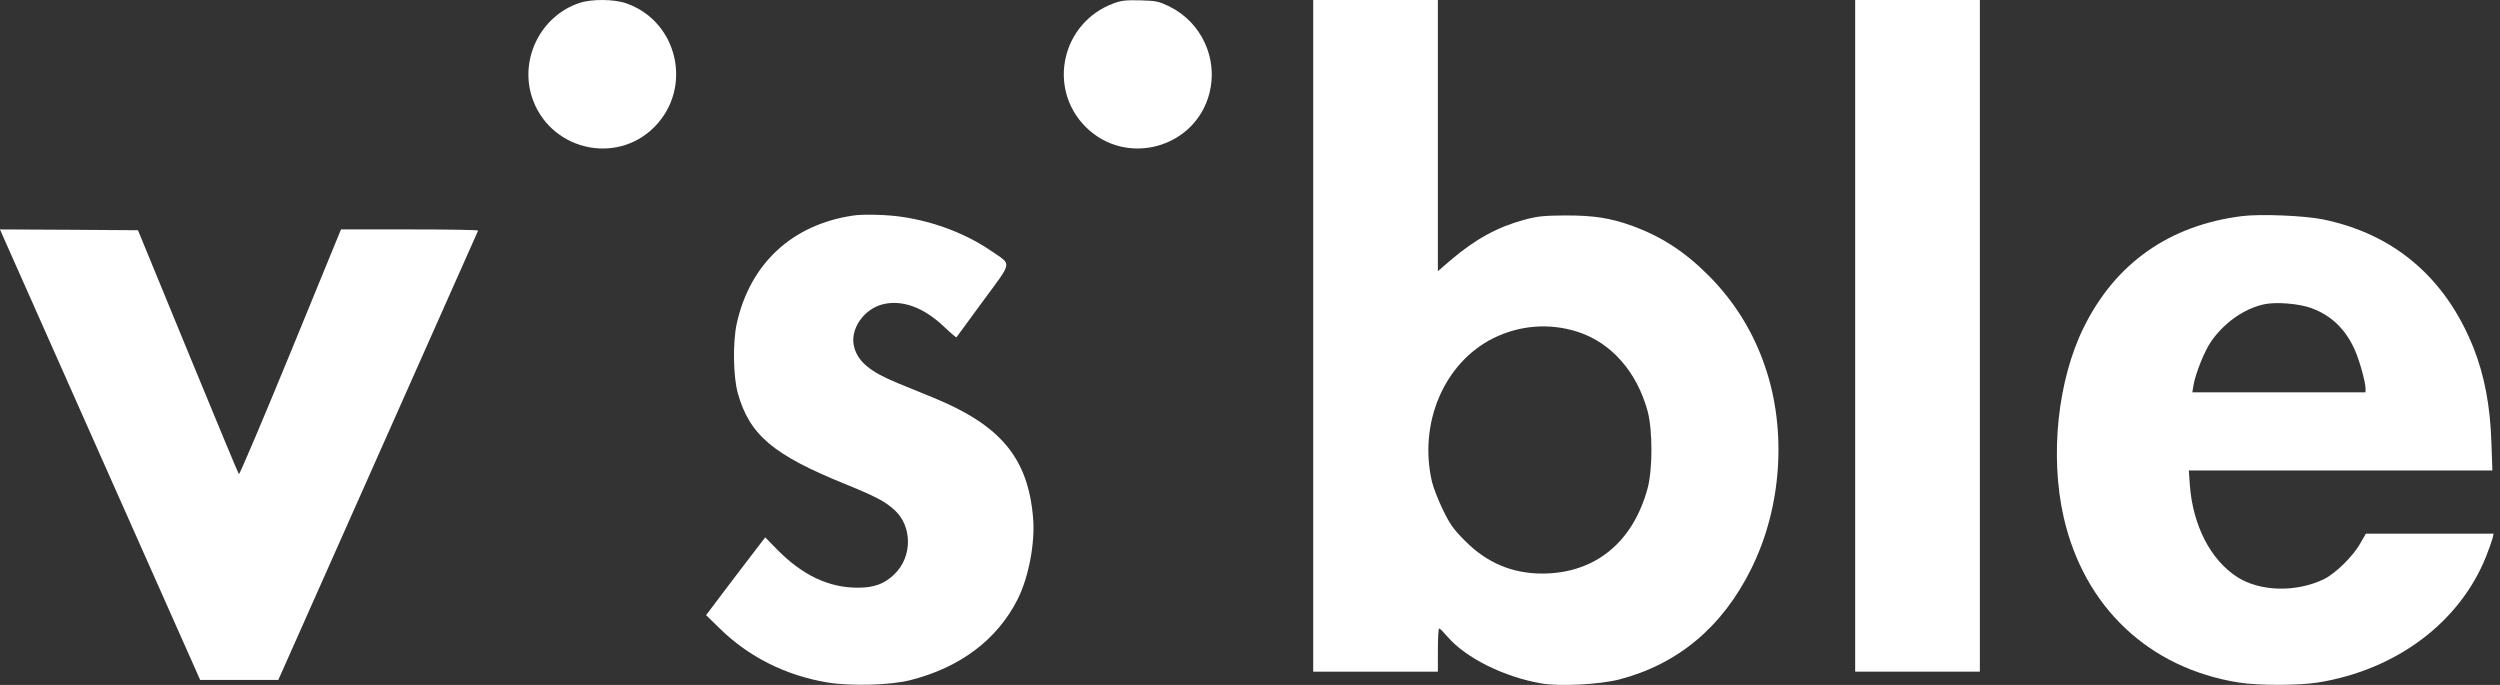 <svg width="73" height="20" viewBox="0 0 73 20" fill="none" xmlns="http://www.w3.org/2000/svg">
<rect x="0" y="0" width="73" height="20" fill="#333333" stroke="none"/>
<path d="M16.903 0.092C15.796 0.471 15.18 1.699 15.525 2.811C16.01 4.364 17.976 4.855 19.112 3.704C20.238 2.563 19.797 0.626 18.287 0.097C17.923 -0.029 17.262 -0.034 16.903 0.092Z" fill="white"/>
<path d="M32.52 0.097C31.006 0.655 30.569 2.568 31.7 3.704C32.879 4.884 34.904 4.33 35.316 2.719C35.574 1.709 35.083 0.651 34.146 0.189C33.836 0.039 33.768 0.024 33.297 0.01C32.879 4.09455e-05 32.739 0.015 32.52 0.097Z" fill="white"/>
<path d="M38.346 9.806V19.612H40.166H41.986V18.981C41.986 18.631 42.001 18.35 42.025 18.35C42.045 18.35 42.151 18.457 42.268 18.593C42.802 19.214 43.928 19.772 45.016 19.957C45.554 20.049 46.715 19.986 47.283 19.84C48.996 19.394 50.297 18.306 51.137 16.607C52.025 14.821 52.181 12.578 51.54 10.704C51.2 9.699 50.647 8.806 49.899 8.054C49.2 7.35 48.511 6.903 47.642 6.588C47.011 6.364 46.54 6.291 45.724 6.291C45.074 6.296 44.909 6.311 44.506 6.418C43.724 6.631 43.083 6.981 42.365 7.592L41.986 7.918V3.956V3.16083e-05H40.166H38.346V9.806ZM46.054 9.685C47.045 10 47.797 10.85 48.113 12.015C48.258 12.573 48.258 13.69 48.113 14.248C47.685 15.84 46.574 16.743 45.04 16.748C44.156 16.748 43.418 16.437 42.778 15.792C42.438 15.452 42.341 15.311 42.137 14.894C42.001 14.617 41.86 14.253 41.816 14.078C41.413 12.36 42.166 10.592 43.608 9.874C44.375 9.495 45.239 9.427 46.054 9.685Z" fill="white"/>
<path d="M54.171 9.806V19.612H55.992H57.812V9.806V3.44589e-05H55.992H54.171V9.806Z" fill="white"/>
<path d="M24.899 6.296C23.127 6.563 21.908 7.694 21.515 9.437C21.394 9.981 21.408 10.995 21.544 11.481C21.884 12.694 22.568 13.277 24.661 14.127C25.578 14.5 25.835 14.636 26.117 14.889C26.641 15.364 26.646 16.253 26.122 16.762C25.831 17.049 25.525 17.161 25.044 17.161C24.2 17.161 23.428 16.797 22.685 16.039L22.345 15.69L21.617 16.641C21.219 17.166 20.831 17.675 20.758 17.777L20.617 17.962L21.005 18.34C21.85 19.175 22.937 19.724 24.161 19.928C24.831 20.039 26.005 20.01 26.583 19.86C28.039 19.491 29.122 18.675 29.714 17.5C30.035 16.869 30.229 15.85 30.166 15.122C30.02 13.379 29.224 12.418 27.253 11.612C26.933 11.481 26.462 11.291 26.209 11.185C25.413 10.86 25.054 10.563 24.942 10.136C24.802 9.622 25.224 9.01 25.802 8.879C26.36 8.753 26.976 8.981 27.554 9.529C27.748 9.714 27.918 9.859 27.928 9.85C27.938 9.84 28.287 9.364 28.704 8.791C29.578 7.602 29.554 7.748 28.947 7.33C28.229 6.835 27.302 6.476 26.355 6.335C25.933 6.267 25.195 6.248 24.899 6.296Z" fill="white"/>
<path d="M65.463 6.311C63.346 6.578 61.773 7.685 60.851 9.549C60.084 11.092 59.851 13.301 60.259 15.102C60.856 17.719 62.739 19.505 65.361 19.928C65.924 20.02 67.128 20.02 67.691 19.928C69.977 19.559 71.827 18.17 72.594 16.248C72.681 16.029 72.764 15.792 72.783 15.719L72.812 15.583H70.948H69.084L68.924 15.86C68.715 16.238 68.196 16.748 67.856 16.913C67.05 17.301 66.001 17.277 65.336 16.855C64.55 16.355 64.031 15.345 63.943 14.161L63.914 13.738H68.346H72.778L72.749 12.923C72.715 11.85 72.545 10.966 72.23 10.165C71.414 8.112 69.904 6.825 67.812 6.403C67.283 6.296 65.992 6.243 65.463 6.311ZM67.487 8.995C68.074 9.209 68.492 9.612 68.764 10.224C68.9 10.534 69.074 11.161 69.074 11.345V11.457H66.545H64.016L64.05 11.248C64.108 10.913 64.356 10.287 64.545 10C64.919 9.442 65.521 9.01 66.118 8.884C66.463 8.811 67.128 8.864 67.487 8.995Z" fill="white"/>
<path d="M0.058 6.835C0.092 6.913 1.408 9.874 2.981 13.413L5.845 19.855H6.986H8.126L11.034 13.316C12.636 9.714 13.952 6.757 13.961 6.733C13.971 6.714 13.078 6.699 11.971 6.699H9.957L8.486 10.287C7.675 12.262 6.995 13.864 6.976 13.845C6.956 13.826 6.287 12.214 5.486 10.267L4.029 6.723L2.015 6.709L0 6.699L0.058 6.835Z" fill="white"/>
</svg>
